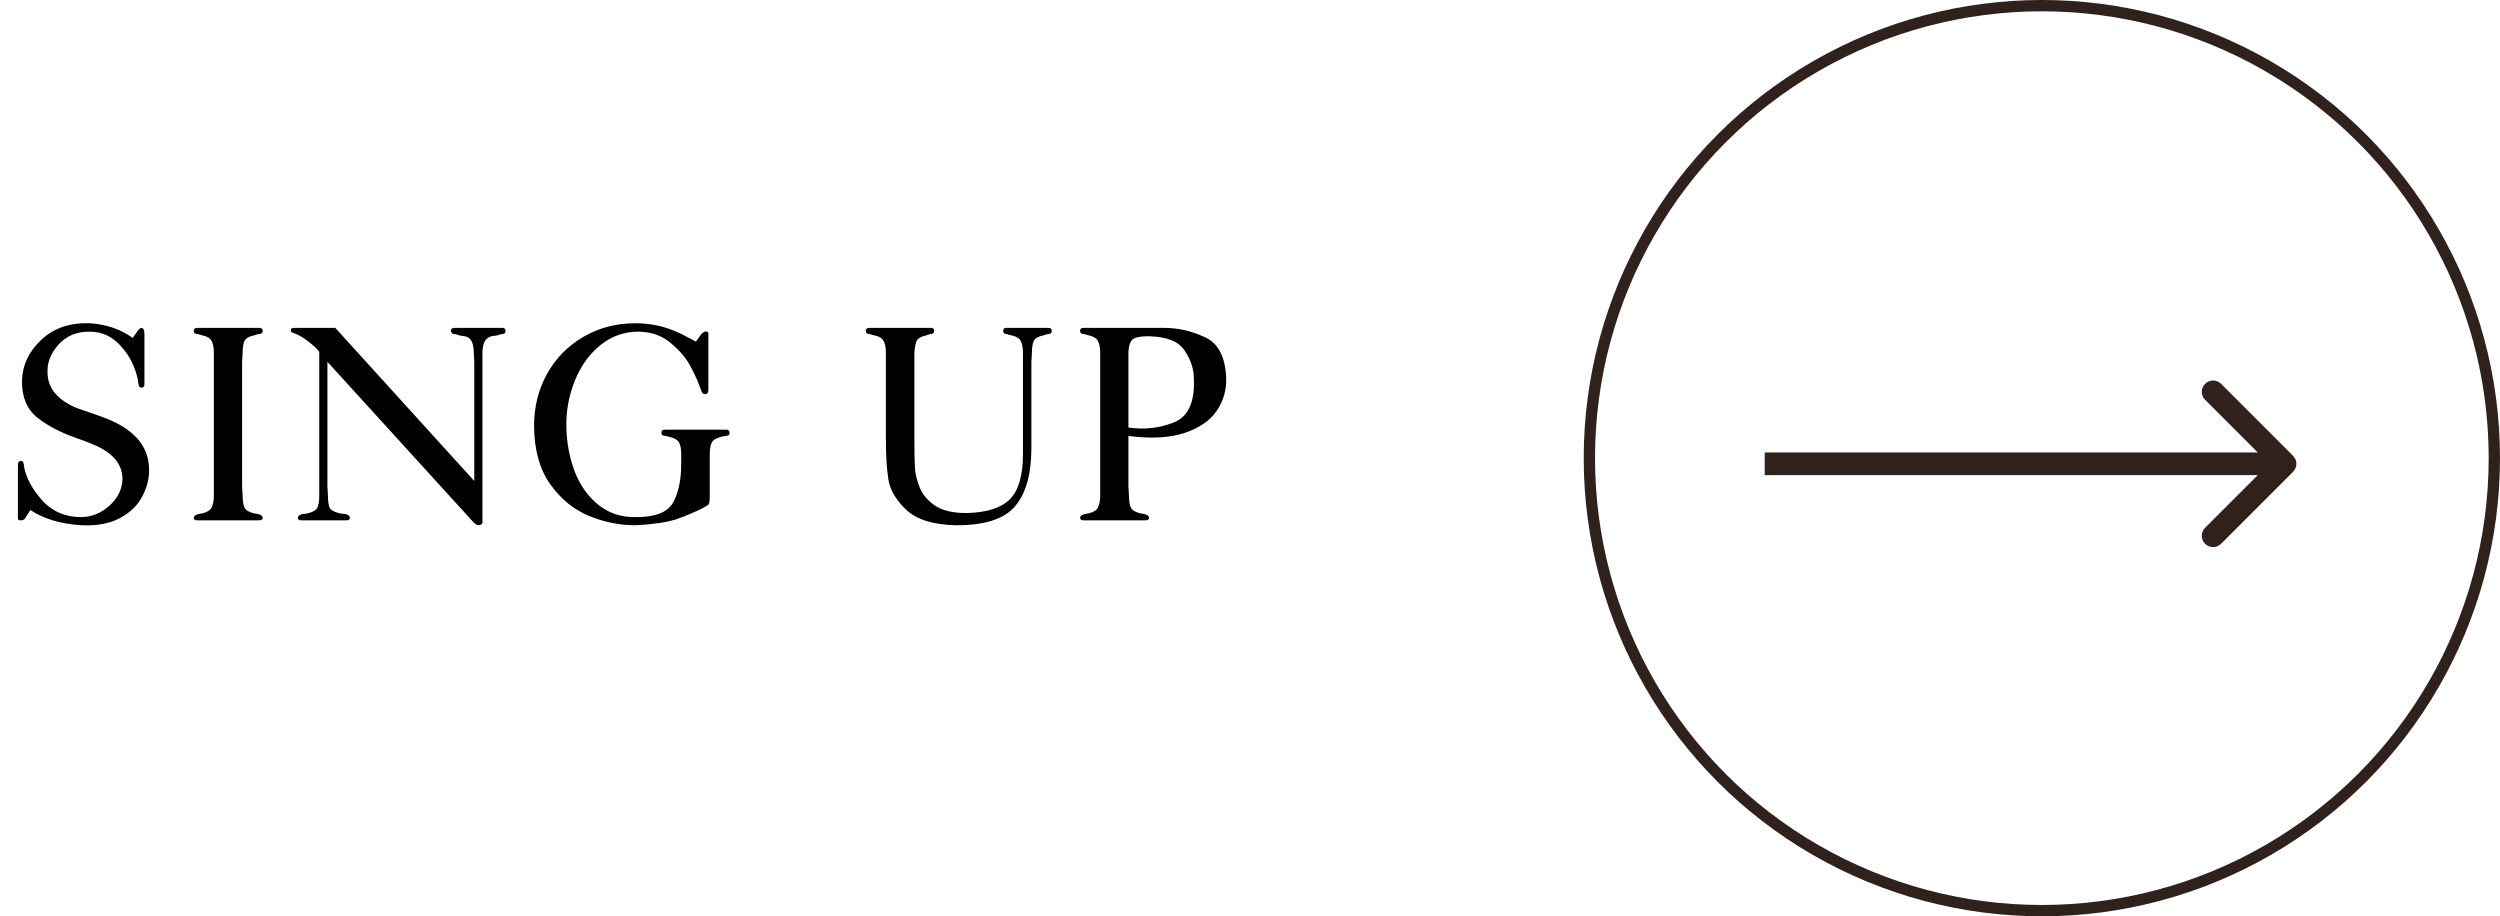 <?xml version="1.0" encoding="UTF-8"?> <svg xmlns="http://www.w3.org/2000/svg" width="221" height="81" viewBox="0 0 221 81" fill="none"> <path d="M202.707 41.707C203.098 41.317 203.098 40.683 202.707 40.293L196.343 33.929C195.953 33.538 195.319 33.538 194.929 33.929C194.538 34.319 194.538 34.953 194.929 35.343L200.586 41L194.929 46.657C194.538 47.047 194.538 47.681 194.929 48.071C195.319 48.462 195.953 48.462 196.343 48.071L202.707 41.707ZM156 42H202V40H156V42Z" fill="#2F221C"></path> <circle cx="180.5" cy="40.5" r="40" stroke="#2F221C"></circle> <path d="M12.768 29.536V33.952C12.768 34.16 12.688 34.264 12.528 34.264C12.352 34.264 12.264 34.176 12.264 34C12.216 33.872 12.192 33.736 12.192 33.592C11.952 32.424 11.448 31.424 10.68 30.592C9.928 29.744 9.016 29.32 7.944 29.32C6.808 29.304 5.888 29.68 5.184 30.448C4.496 31.216 4.168 32.032 4.2 32.896C4.2 34.288 5.056 35.344 6.768 36.064C7.024 36.16 7.416 36.296 7.944 36.472C8.472 36.648 8.816 36.768 8.976 36.832C11.728 37.808 13.128 39.336 13.176 41.416C13.208 42.232 13.016 43.04 12.6 43.84C12.2 44.64 11.544 45.288 10.632 45.784C9.72 46.28 8.576 46.496 7.2 46.432C5.376 46.32 3.872 45.872 2.688 45.088L2.208 45.832C2.128 45.944 2 46 1.824 46C1.664 46 1.584 45.944 1.584 45.832V41.104C1.584 40.88 1.664 40.76 1.824 40.744C2 40.744 2.088 40.832 2.088 41.008C2.12 41.072 2.136 41.168 2.136 41.296C2.312 42.24 2.832 43.208 3.696 44.2C4.576 45.192 5.72 45.696 7.128 45.712C8.072 45.712 8.92 45.376 9.672 44.704C10.424 44.016 10.808 43.232 10.824 42.352C10.824 41.232 10.208 40.328 8.976 39.64C8.48 39.368 7.72 39.056 6.696 38.704C5.368 38.24 4.24 37.648 3.312 36.928C2.384 36.192 1.928 35.104 1.944 33.664C1.976 32.288 2.544 31.08 3.648 30.04C4.752 29 6.184 28.512 7.944 28.576C9.4 28.672 10.664 29.104 11.736 29.872L12.12 29.32C12.248 29.128 12.368 29.016 12.48 28.984C12.672 28.984 12.768 29.168 12.768 29.536ZM20.153 46H17.441C17.233 46 17.129 45.92 17.129 45.76C17.129 45.632 17.257 45.528 17.513 45.448C17.769 45.4 17.905 45.376 17.921 45.376C18.337 45.264 18.601 45.088 18.713 44.848C18.841 44.592 18.905 44.24 18.905 43.792V43.024V31.984V31.192C18.905 30.744 18.841 30.4 18.713 30.16C18.585 29.904 18.321 29.736 17.921 29.656C17.697 29.592 17.561 29.552 17.513 29.536C17.257 29.536 17.129 29.44 17.129 29.248C17.129 29.072 17.233 28.984 17.441 28.984H22.889C23.113 28.984 23.225 29.072 23.225 29.248C23.225 29.44 23.097 29.536 22.841 29.536C22.777 29.552 22.713 29.568 22.649 29.584C22.601 29.6 22.529 29.624 22.433 29.656C22.017 29.736 21.745 29.896 21.617 30.136C21.505 30.36 21.449 30.712 21.449 31.192L21.401 31.984V43.024L21.449 43.792C21.449 44.272 21.505 44.632 21.617 44.872C21.729 45.096 22.001 45.264 22.433 45.376C22.449 45.376 22.585 45.4 22.841 45.448C23.097 45.528 23.225 45.632 23.225 45.76C23.225 45.92 23.113 46 22.889 46H20.153ZM29.639 28.984L41.927 42.52V31.984L41.879 31.192C41.879 30.44 41.695 29.976 41.327 29.8C41.231 29.752 40.999 29.704 40.631 29.656C40.567 29.624 40.503 29.6 40.439 29.584C40.375 29.568 40.303 29.552 40.223 29.536C40.095 29.536 39.999 29.504 39.935 29.44C39.887 29.344 39.863 29.28 39.863 29.248C39.863 29.072 39.975 28.984 40.199 28.984H44.399C44.591 28.984 44.687 29.072 44.687 29.248C44.687 29.312 44.671 29.376 44.639 29.44C44.575 29.504 44.471 29.536 44.327 29.536C44.103 29.6 43.967 29.64 43.919 29.656C43.567 29.688 43.343 29.736 43.247 29.8C42.847 29.992 42.647 30.456 42.647 31.192V31.984V43.552V46.168C42.647 46.296 42.551 46.384 42.359 46.432C42.199 46.432 42.031 46.344 41.855 46.168L28.943 31.984V43.024L28.991 43.792C28.991 44.272 29.039 44.632 29.135 44.872C29.247 45.096 29.543 45.264 30.023 45.376C30.071 45.392 30.255 45.416 30.575 45.448C30.815 45.528 30.935 45.632 30.935 45.76C30.935 45.92 30.823 46 30.599 46H26.639C26.431 46 26.327 45.92 26.327 45.76C26.327 45.632 26.455 45.528 26.711 45.448C26.775 45.432 26.855 45.424 26.951 45.424C27.047 45.408 27.135 45.392 27.215 45.376C27.679 45.264 27.959 45.096 28.055 44.872C28.167 44.632 28.223 44.272 28.223 43.792V43.024V31.096C27.967 30.776 27.631 30.464 27.215 30.16C26.815 29.84 26.399 29.6 25.967 29.44C25.903 29.44 25.839 29.408 25.775 29.344C25.727 29.328 25.703 29.272 25.703 29.176C25.703 29.048 25.815 28.984 26.039 28.984H29.639ZM62.619 29.536V34.48C62.619 34.72 62.523 34.84 62.331 34.84C62.203 34.84 62.107 34.784 62.043 34.672C62.027 34.624 62.011 34.584 61.995 34.552C61.995 34.504 61.979 34.464 61.947 34.432C61.803 33.952 61.531 33.328 61.131 32.56C60.747 31.776 60.155 31.048 59.355 30.376C58.571 29.688 57.611 29.336 56.475 29.32C55.227 29.304 54.099 29.696 53.091 30.496C52.099 31.296 51.339 32.352 50.811 33.664C50.283 34.976 50.035 36.352 50.067 37.792C50.099 39.168 50.347 40.472 50.811 41.704C51.291 42.92 51.987 43.896 52.899 44.632C53.827 45.368 54.915 45.728 56.163 45.712C57.875 45.728 58.979 45.312 59.475 44.464C59.971 43.6 60.219 42.448 60.219 41.008V40.192C60.219 39.696 60.155 39.336 60.027 39.112C59.899 38.888 59.635 38.728 59.235 38.632C59.171 38.616 59.099 38.6 59.019 38.584C58.955 38.552 58.891 38.536 58.827 38.536C58.587 38.536 58.467 38.44 58.467 38.248C58.467 38.072 58.563 37.984 58.755 37.984H64.203C64.395 37.984 64.491 38.072 64.491 38.248C64.491 38.312 64.483 38.368 64.467 38.416C64.387 38.496 64.275 38.536 64.131 38.536C63.619 38.616 63.259 38.752 63.051 38.944C62.843 39.136 62.739 39.552 62.739 40.192V43.984C62.739 44.288 62.707 44.488 62.643 44.584C62.579 44.664 62.387 44.784 62.067 44.944C61.683 45.136 61.387 45.272 61.179 45.352C60.891 45.48 60.667 45.576 60.507 45.64C60.347 45.688 60.107 45.776 59.787 45.904C58.843 46.192 57.635 46.368 56.163 46.432C54.771 46.432 53.395 46.152 52.035 45.592C50.691 45.032 49.555 44.096 48.627 42.784C47.699 41.472 47.227 39.76 47.211 37.648C47.211 35.984 47.587 34.464 48.339 33.088C49.091 31.712 50.155 30.616 51.531 29.8C52.907 28.984 54.451 28.576 56.163 28.576C57.555 28.576 58.851 28.864 60.051 29.44C60.211 29.504 60.387 29.592 60.579 29.704C60.787 29.816 60.987 29.92 61.179 30.016C61.227 30.032 61.267 30.056 61.299 30.088C61.331 30.104 61.363 30.12 61.395 30.136C61.443 30.152 61.483 30.176 61.515 30.208L61.995 29.536C62.203 29.328 62.363 29.256 62.475 29.32C62.571 29.32 62.619 29.392 62.619 29.536ZM78.311 38.752V31.984V31.192C78.311 30.744 78.247 30.4 78.119 30.16C77.991 29.904 77.727 29.736 77.327 29.656C77.231 29.624 77.159 29.608 77.111 29.608C77.079 29.592 77.015 29.568 76.919 29.536C76.663 29.536 76.535 29.44 76.535 29.248C76.535 29.072 76.639 28.984 76.847 28.984H82.295C82.487 28.984 82.583 29.072 82.583 29.248C82.583 29.44 82.463 29.536 82.223 29.536C82.191 29.552 82.135 29.568 82.055 29.584C81.991 29.6 81.927 29.624 81.863 29.656C81.447 29.736 81.175 29.888 81.047 30.112C80.935 30.32 80.863 30.68 80.831 31.192V31.984V38.752C80.831 39.92 80.847 40.784 80.879 41.344C80.911 41.888 81.055 42.48 81.311 43.12C81.583 43.76 82.047 44.296 82.703 44.728C83.359 45.144 84.263 45.352 85.415 45.352C87.191 45.32 88.471 44.92 89.255 44.152C90.039 43.384 90.431 42.04 90.431 40.12V31.984V31.192C90.431 30.744 90.367 30.4 90.239 30.16C90.111 29.904 89.847 29.736 89.447 29.656C89.351 29.624 89.279 29.608 89.231 29.608C89.199 29.592 89.135 29.568 89.039 29.536C88.799 29.536 88.679 29.44 88.679 29.248C88.679 29.072 88.775 28.984 88.967 28.984H92.687C92.879 28.984 92.975 29.072 92.975 29.248C92.975 29.44 92.855 29.536 92.615 29.536C92.551 29.552 92.487 29.568 92.423 29.584C92.375 29.6 92.303 29.624 92.207 29.656C91.791 29.736 91.519 29.896 91.391 30.136C91.279 30.36 91.223 30.712 91.223 31.192L91.175 31.984V39.592C91.175 41.928 90.687 43.656 89.711 44.776C88.751 45.896 87.007 46.448 84.479 46.432C82.479 46.384 81.023 45.928 80.111 45.064C79.199 44.2 78.671 43.296 78.527 42.352C78.383 41.408 78.311 40.208 78.311 38.752ZM99.752 38.536V43.024L99.8 43.792C99.8 44.272 99.856 44.632 99.968 44.872C100.08 45.096 100.352 45.264 100.784 45.376C100.8 45.376 100.936 45.4 101.192 45.448C101.448 45.528 101.576 45.632 101.576 45.76C101.576 45.92 101.464 46 101.24 46H95.792C95.584 46 95.48 45.92 95.48 45.76C95.48 45.632 95.608 45.528 95.864 45.448C96.12 45.4 96.256 45.376 96.272 45.376C96.688 45.264 96.952 45.088 97.064 44.848C97.192 44.592 97.256 44.24 97.256 43.792V43.024V31.984V31.192C97.256 30.744 97.192 30.4 97.064 30.16C96.936 29.904 96.672 29.736 96.272 29.656C96.048 29.592 95.912 29.552 95.864 29.536C95.608 29.536 95.48 29.44 95.48 29.248C95.48 29.072 95.584 28.984 95.792 28.984H102.92C104.136 28.984 105.328 29.256 106.496 29.8C107.68 30.328 108.312 31.52 108.392 33.376C108.44 34.448 108.16 35.432 107.552 36.328C106.944 37.208 105.976 37.864 104.648 38.296C103.336 38.712 101.704 38.792 99.752 38.536ZM99.752 37.792C101.176 38 102.52 37.848 103.784 37.336C105.048 36.824 105.632 35.528 105.536 33.448C105.536 32.632 105.272 31.824 104.744 31.024C104.232 30.208 103.2 29.776 101.648 29.728C100.768 29.712 100.232 29.832 100.04 30.088C99.848 30.344 99.752 30.728 99.752 31.24V37.792Z" fill="black"></path> </svg> 